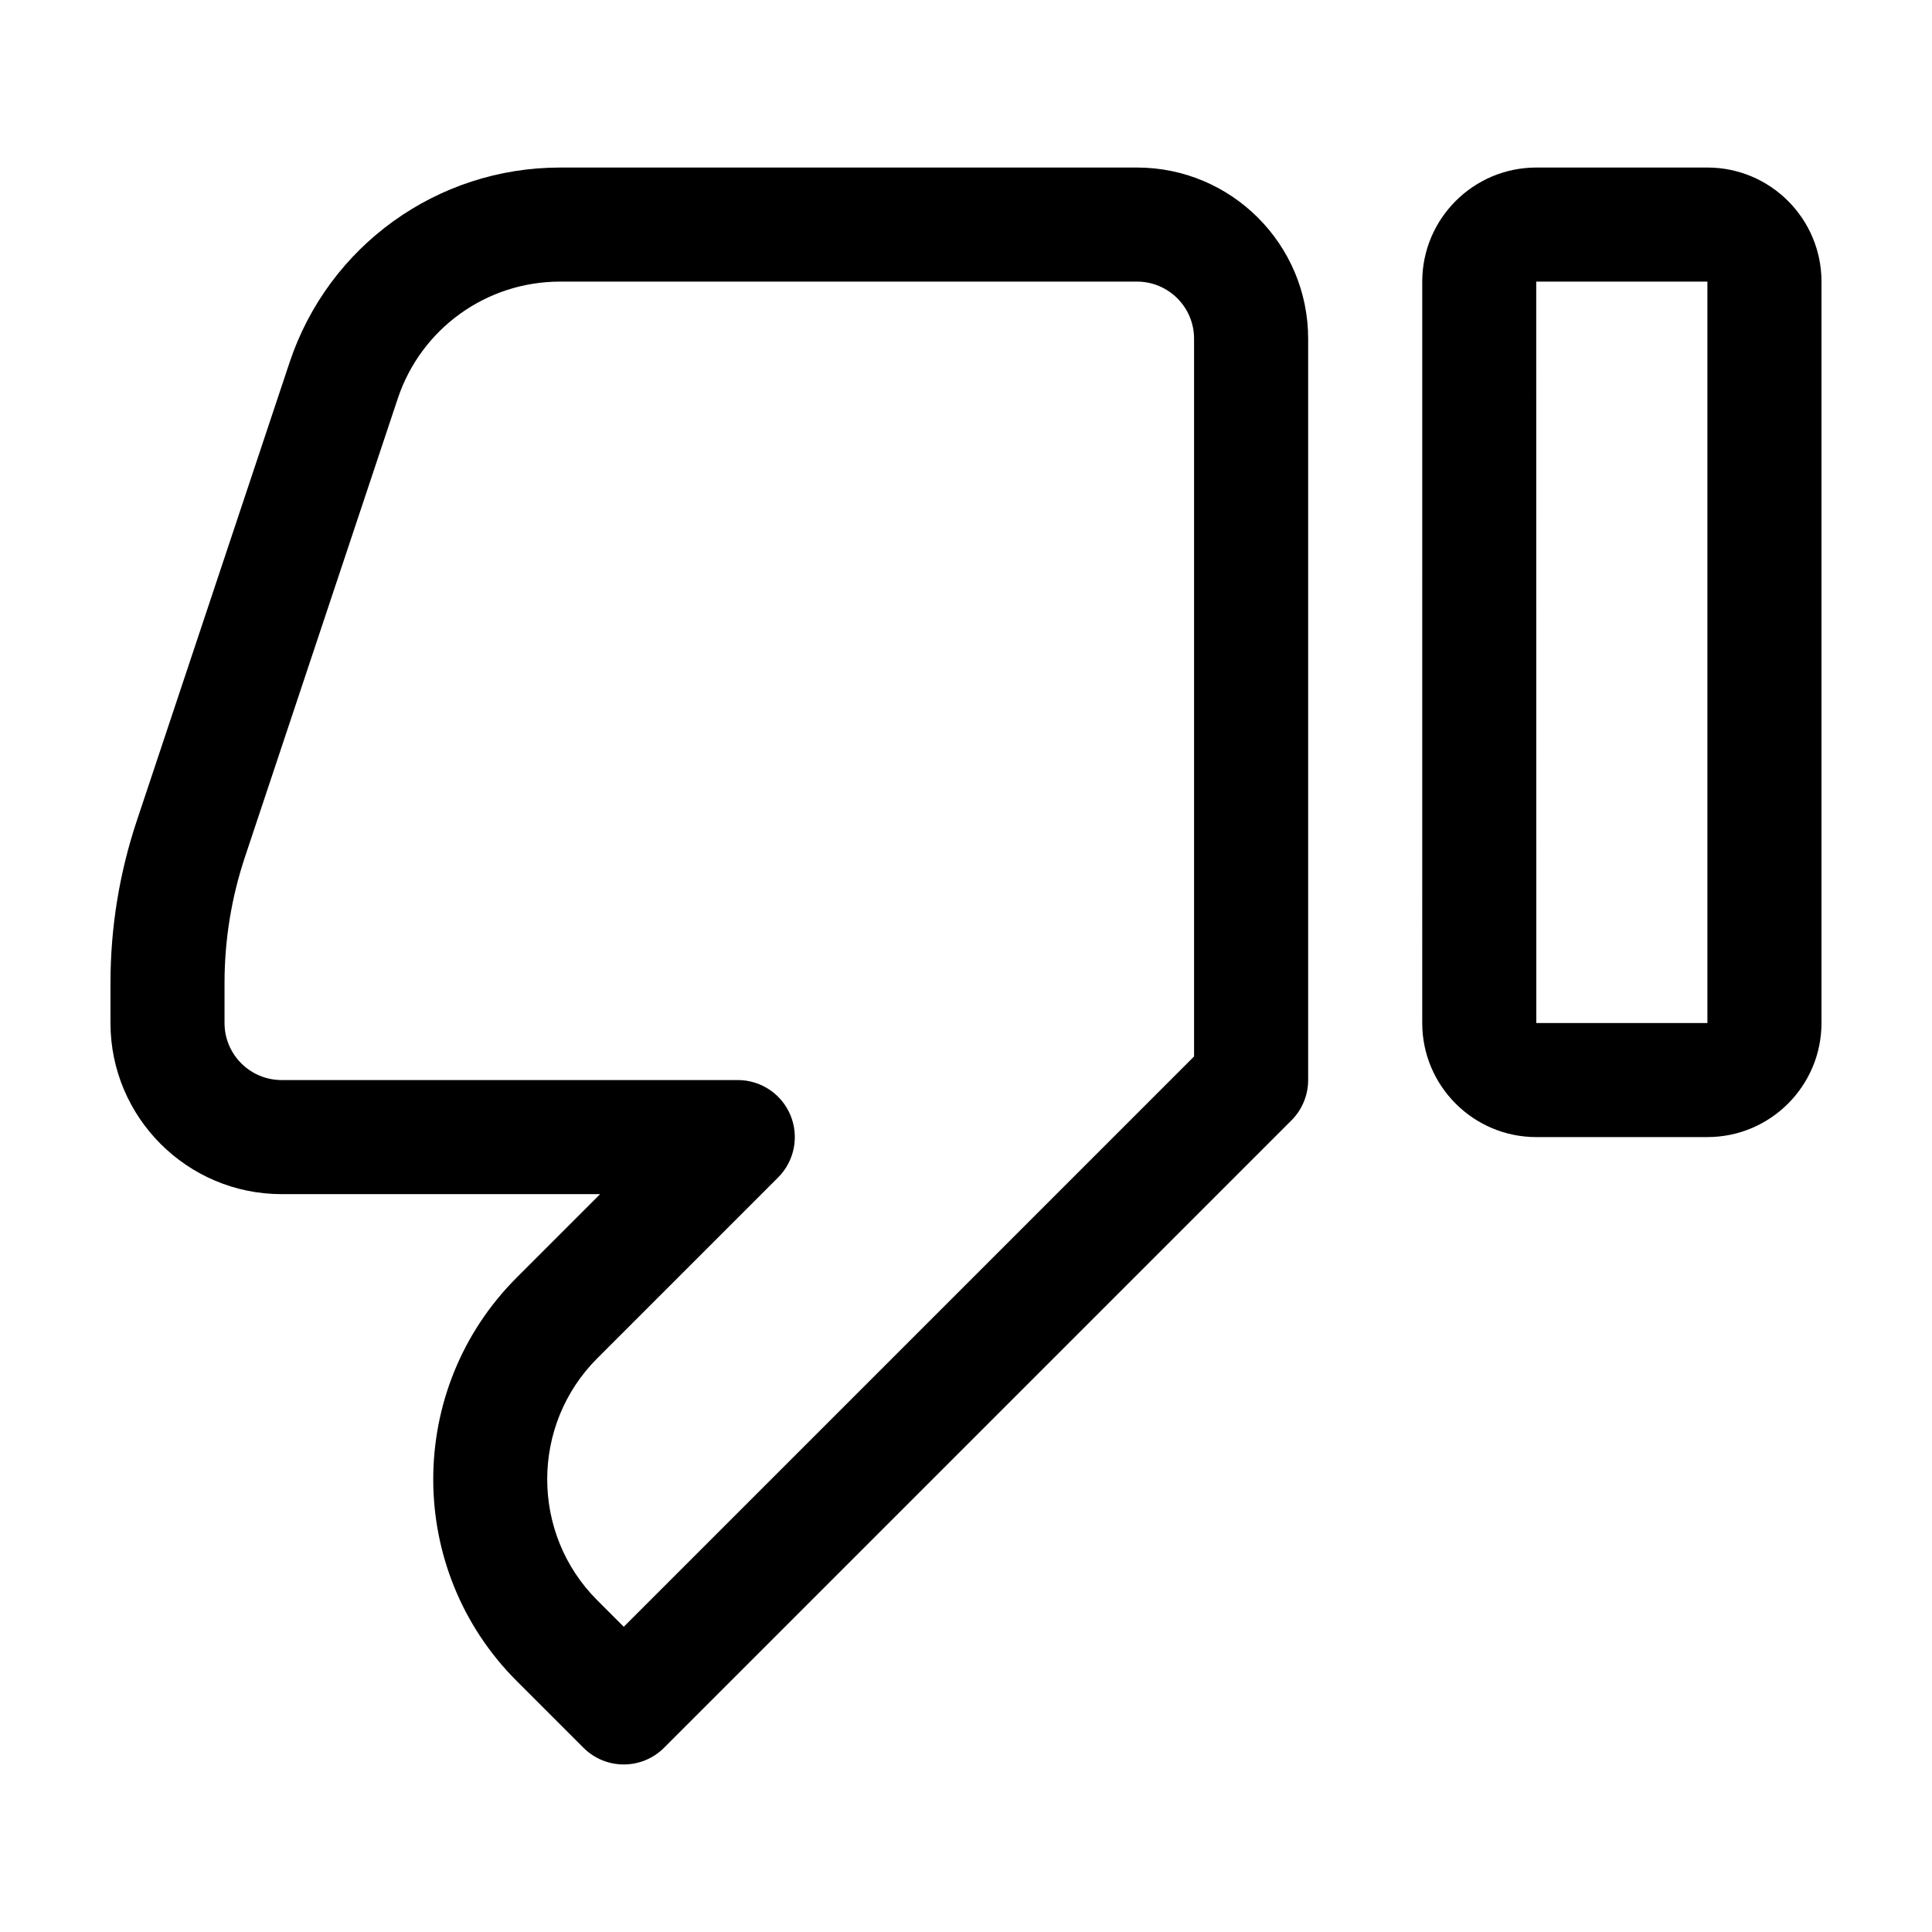 <?xml version="1.0" encoding="UTF-8"?>
<!-- Uploaded to: SVG Repo, www.svgrepo.com, Generator: SVG Repo Mixer Tools -->
<svg fill="#000000" width="800px" height="800px" version="1.1" viewBox="144 144 512 512" xmlns="http://www.w3.org/2000/svg">
 <path d="m596.48 445.34h-45.344c-16.672 0-30.23-13.559-30.23-30.23l0.004-196.48c0-16.672 13.559-30.23 30.23-30.23h45.344c16.672 0 30.23 13.559 30.23 30.23v196.48c-0.008 16.672-13.562 30.227-30.234 30.227zm-45.344-226.71h-0.02l0.02 196.48h45.344v-196.48zm-241.83 392.97c-3.871 0-7.734-1.477-10.688-4.43l-17.703-17.703c-29.469-29.469-29.469-77.41 0-106.88l22.133-22.129h-84.426c-25.004 0-45.344-20.34-45.344-45.344v-10.605c0-14.652 2.348-29.129 6.984-43.02l40.473-121.42c10.297-30.902 39.113-51.668 71.684-51.668h152.91c25.004 0 45.344 20.34 45.344 45.344v196.48c0 4.004-1.594 7.856-4.43 10.688l-166.26 166.26c-2.949 2.949-6.812 4.426-10.684 4.426zm-16.887-392.97c-19.543 0-36.832 12.461-43.012 31.004l-40.473 121.42c-3.602 10.801-5.43 22.059-5.43 33.453v10.605c0 8.332 6.781 15.113 15.113 15.113h120.91c6.109 0 11.621 3.684 13.961 9.332 2.336 5.652 1.047 12.148-3.273 16.473l-47.934 47.934c-17.684 17.684-17.684 46.453 0 64.129l7.019 7.019 151.14-151.14v-190.23c0-8.332-6.781-15.113-15.113-15.113zm183.14 211.6h0.145z"/>
</svg>
